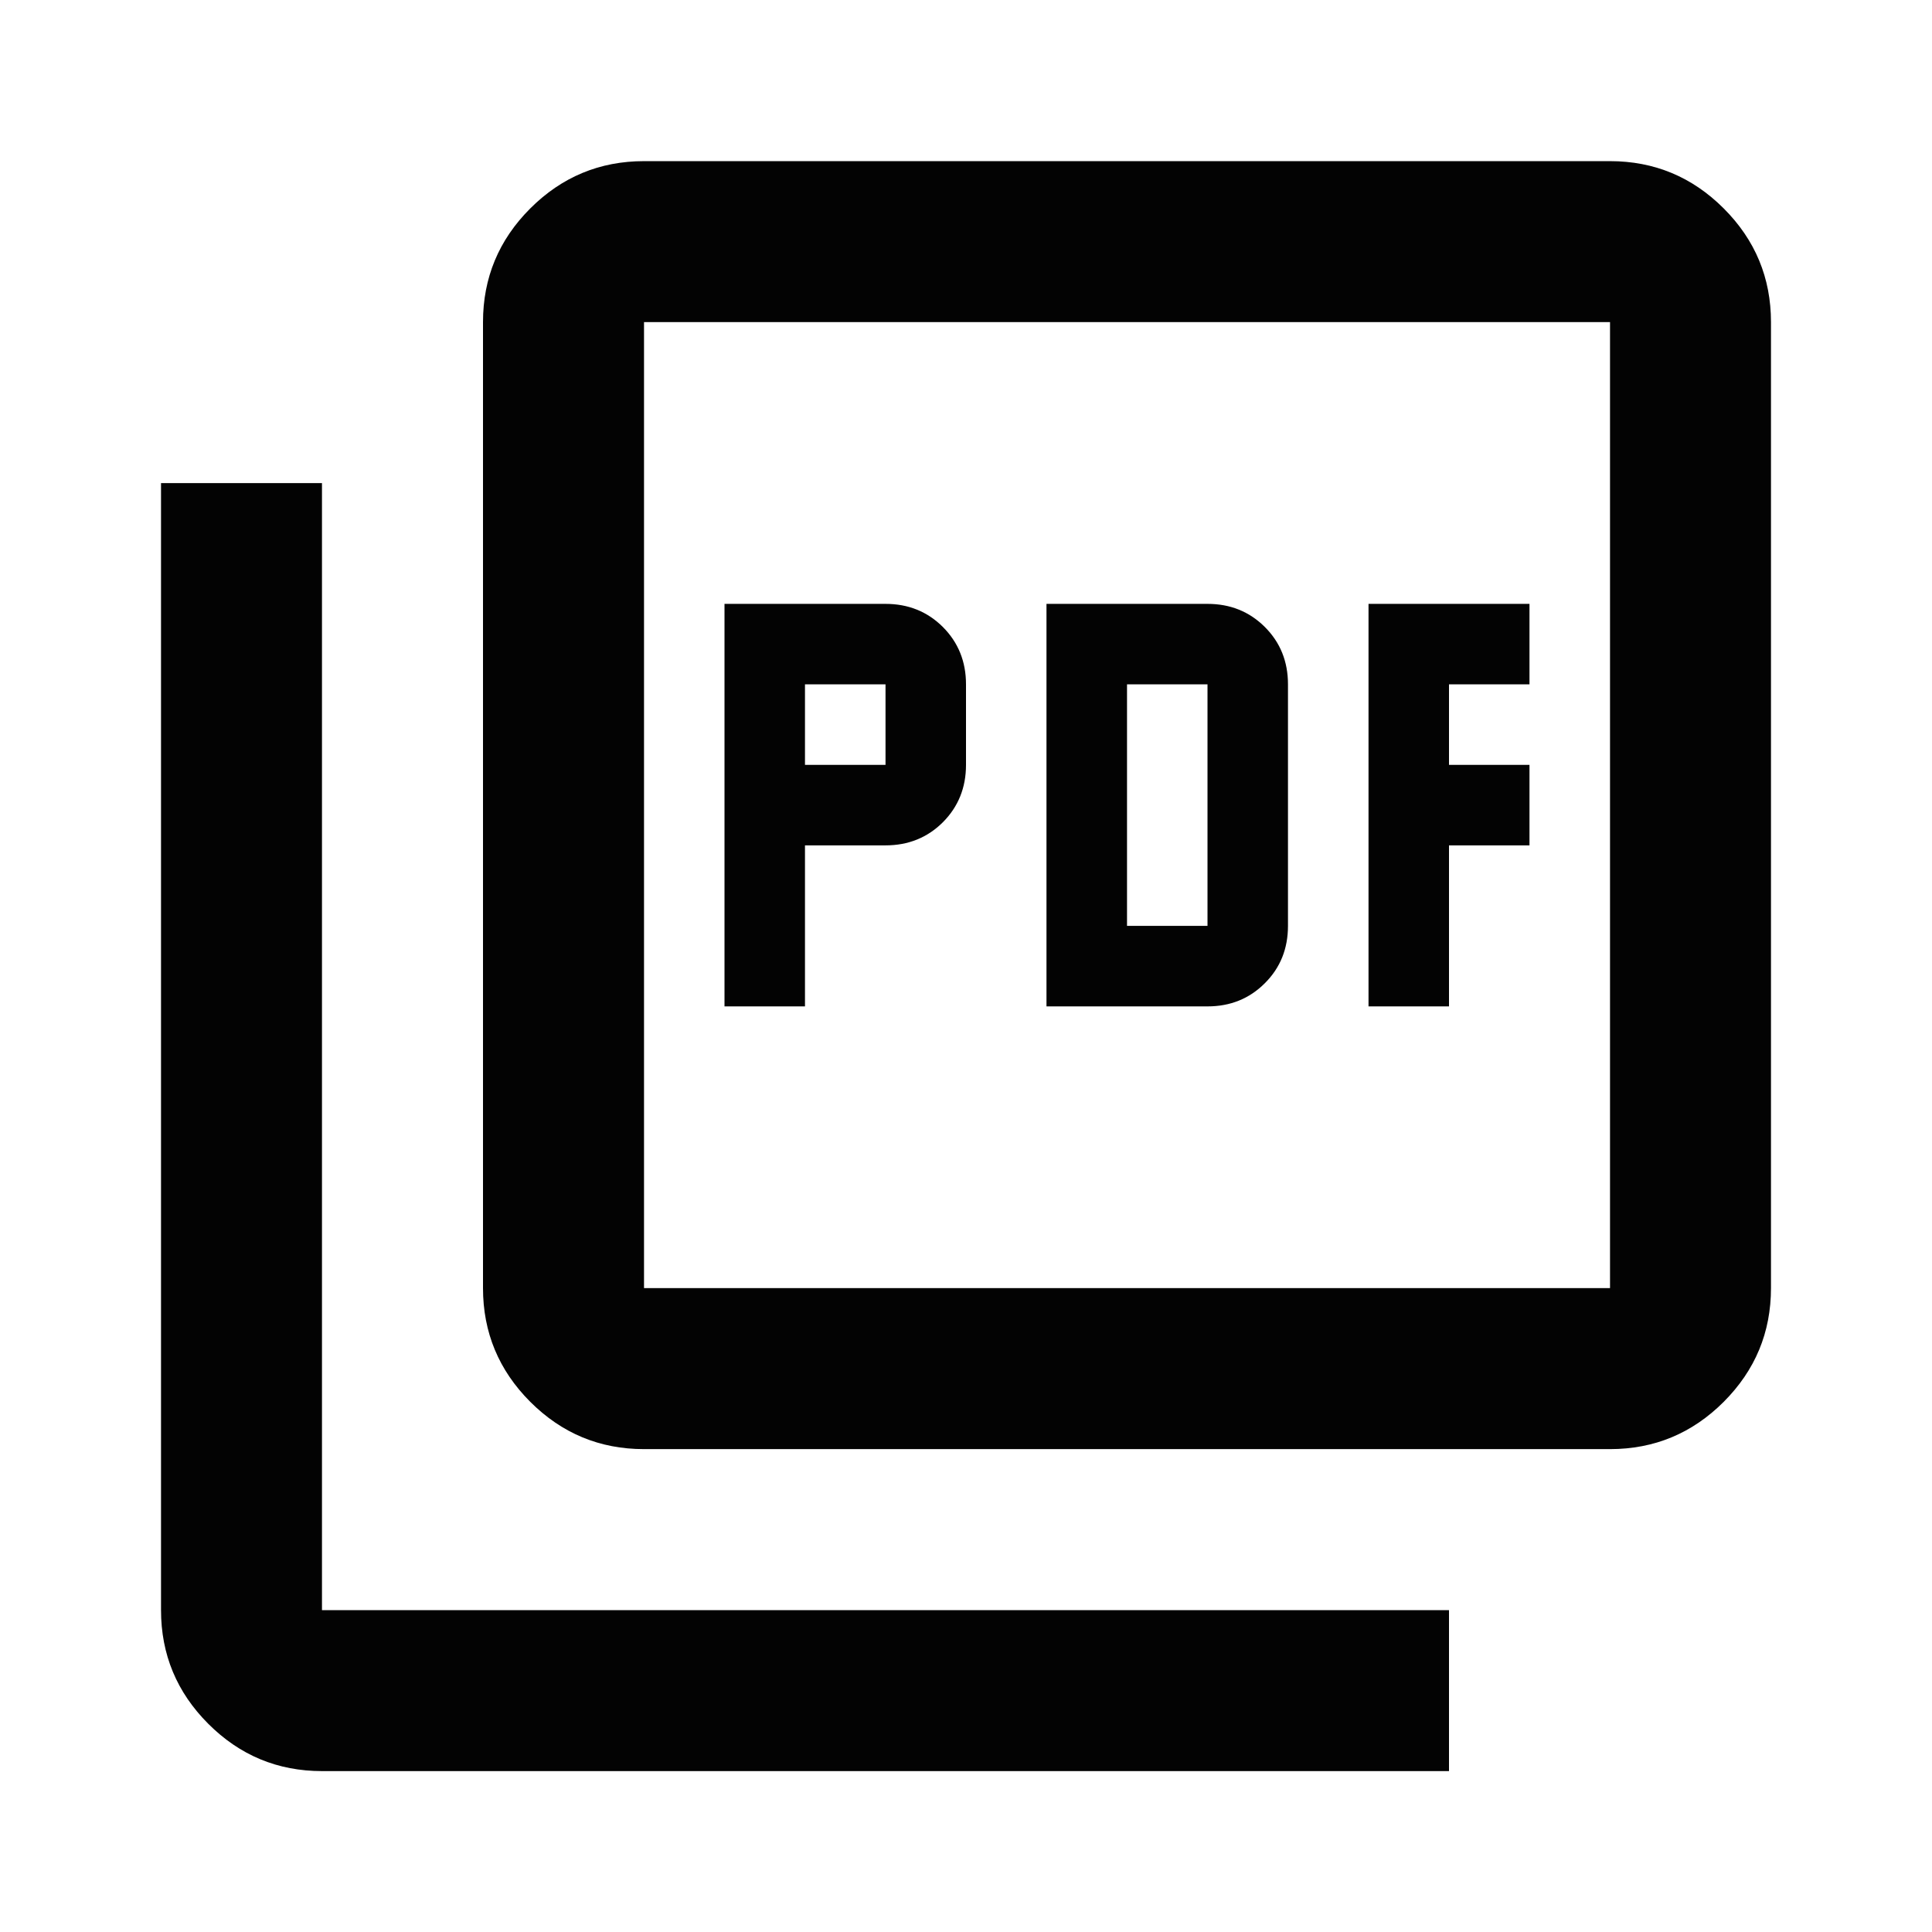 <svg width="32" height="32" viewBox="0 0 32 32" fill="none" xmlns="http://www.w3.org/2000/svg">
<path d="M12 16.669H13.333V14.002H14.667C15.044 14.002 15.361 13.874 15.617 13.619C15.872 13.363 16 13.046 16 12.669V11.335C16 10.957 15.872 10.641 15.617 10.385C15.361 10.13 15.044 10.002 14.667 10.002H12V16.669ZM13.333 12.669V11.335H14.667V12.669H13.333ZM17.333 16.669H20C20.378 16.669 20.694 16.541 20.95 16.285C21.206 16.03 21.333 15.713 21.333 15.335V11.335C21.333 10.957 21.206 10.641 20.95 10.385C20.694 10.13 20.378 10.002 20 10.002H17.333V16.669ZM18.667 15.335V11.335H20V15.335H18.667ZM22.667 16.669H24V14.002H25.333V12.669H24V11.335H25.333V10.002H22.667V16.669ZM10.667 24.002C9.933 24.002 9.306 23.741 8.783 23.219C8.261 22.696 8 22.069 8 21.335V5.335C8 4.602 8.261 3.974 8.783 3.452C9.306 2.93 9.933 2.669 10.667 2.669H26.667C27.4 2.669 28.028 2.93 28.55 3.452C29.072 3.974 29.333 4.602 29.333 5.335V21.335C29.333 22.069 29.072 22.696 28.55 23.219C28.028 23.741 27.4 24.002 26.667 24.002H10.667ZM10.667 21.335H26.667V5.335H10.667V21.335ZM5.333 29.335C4.6 29.335 3.972 29.074 3.45 28.552C2.928 28.03 2.667 27.402 2.667 26.669V8.002H5.333V26.669H24V29.335H5.333Z" fill="#030303"/>
</svg>
